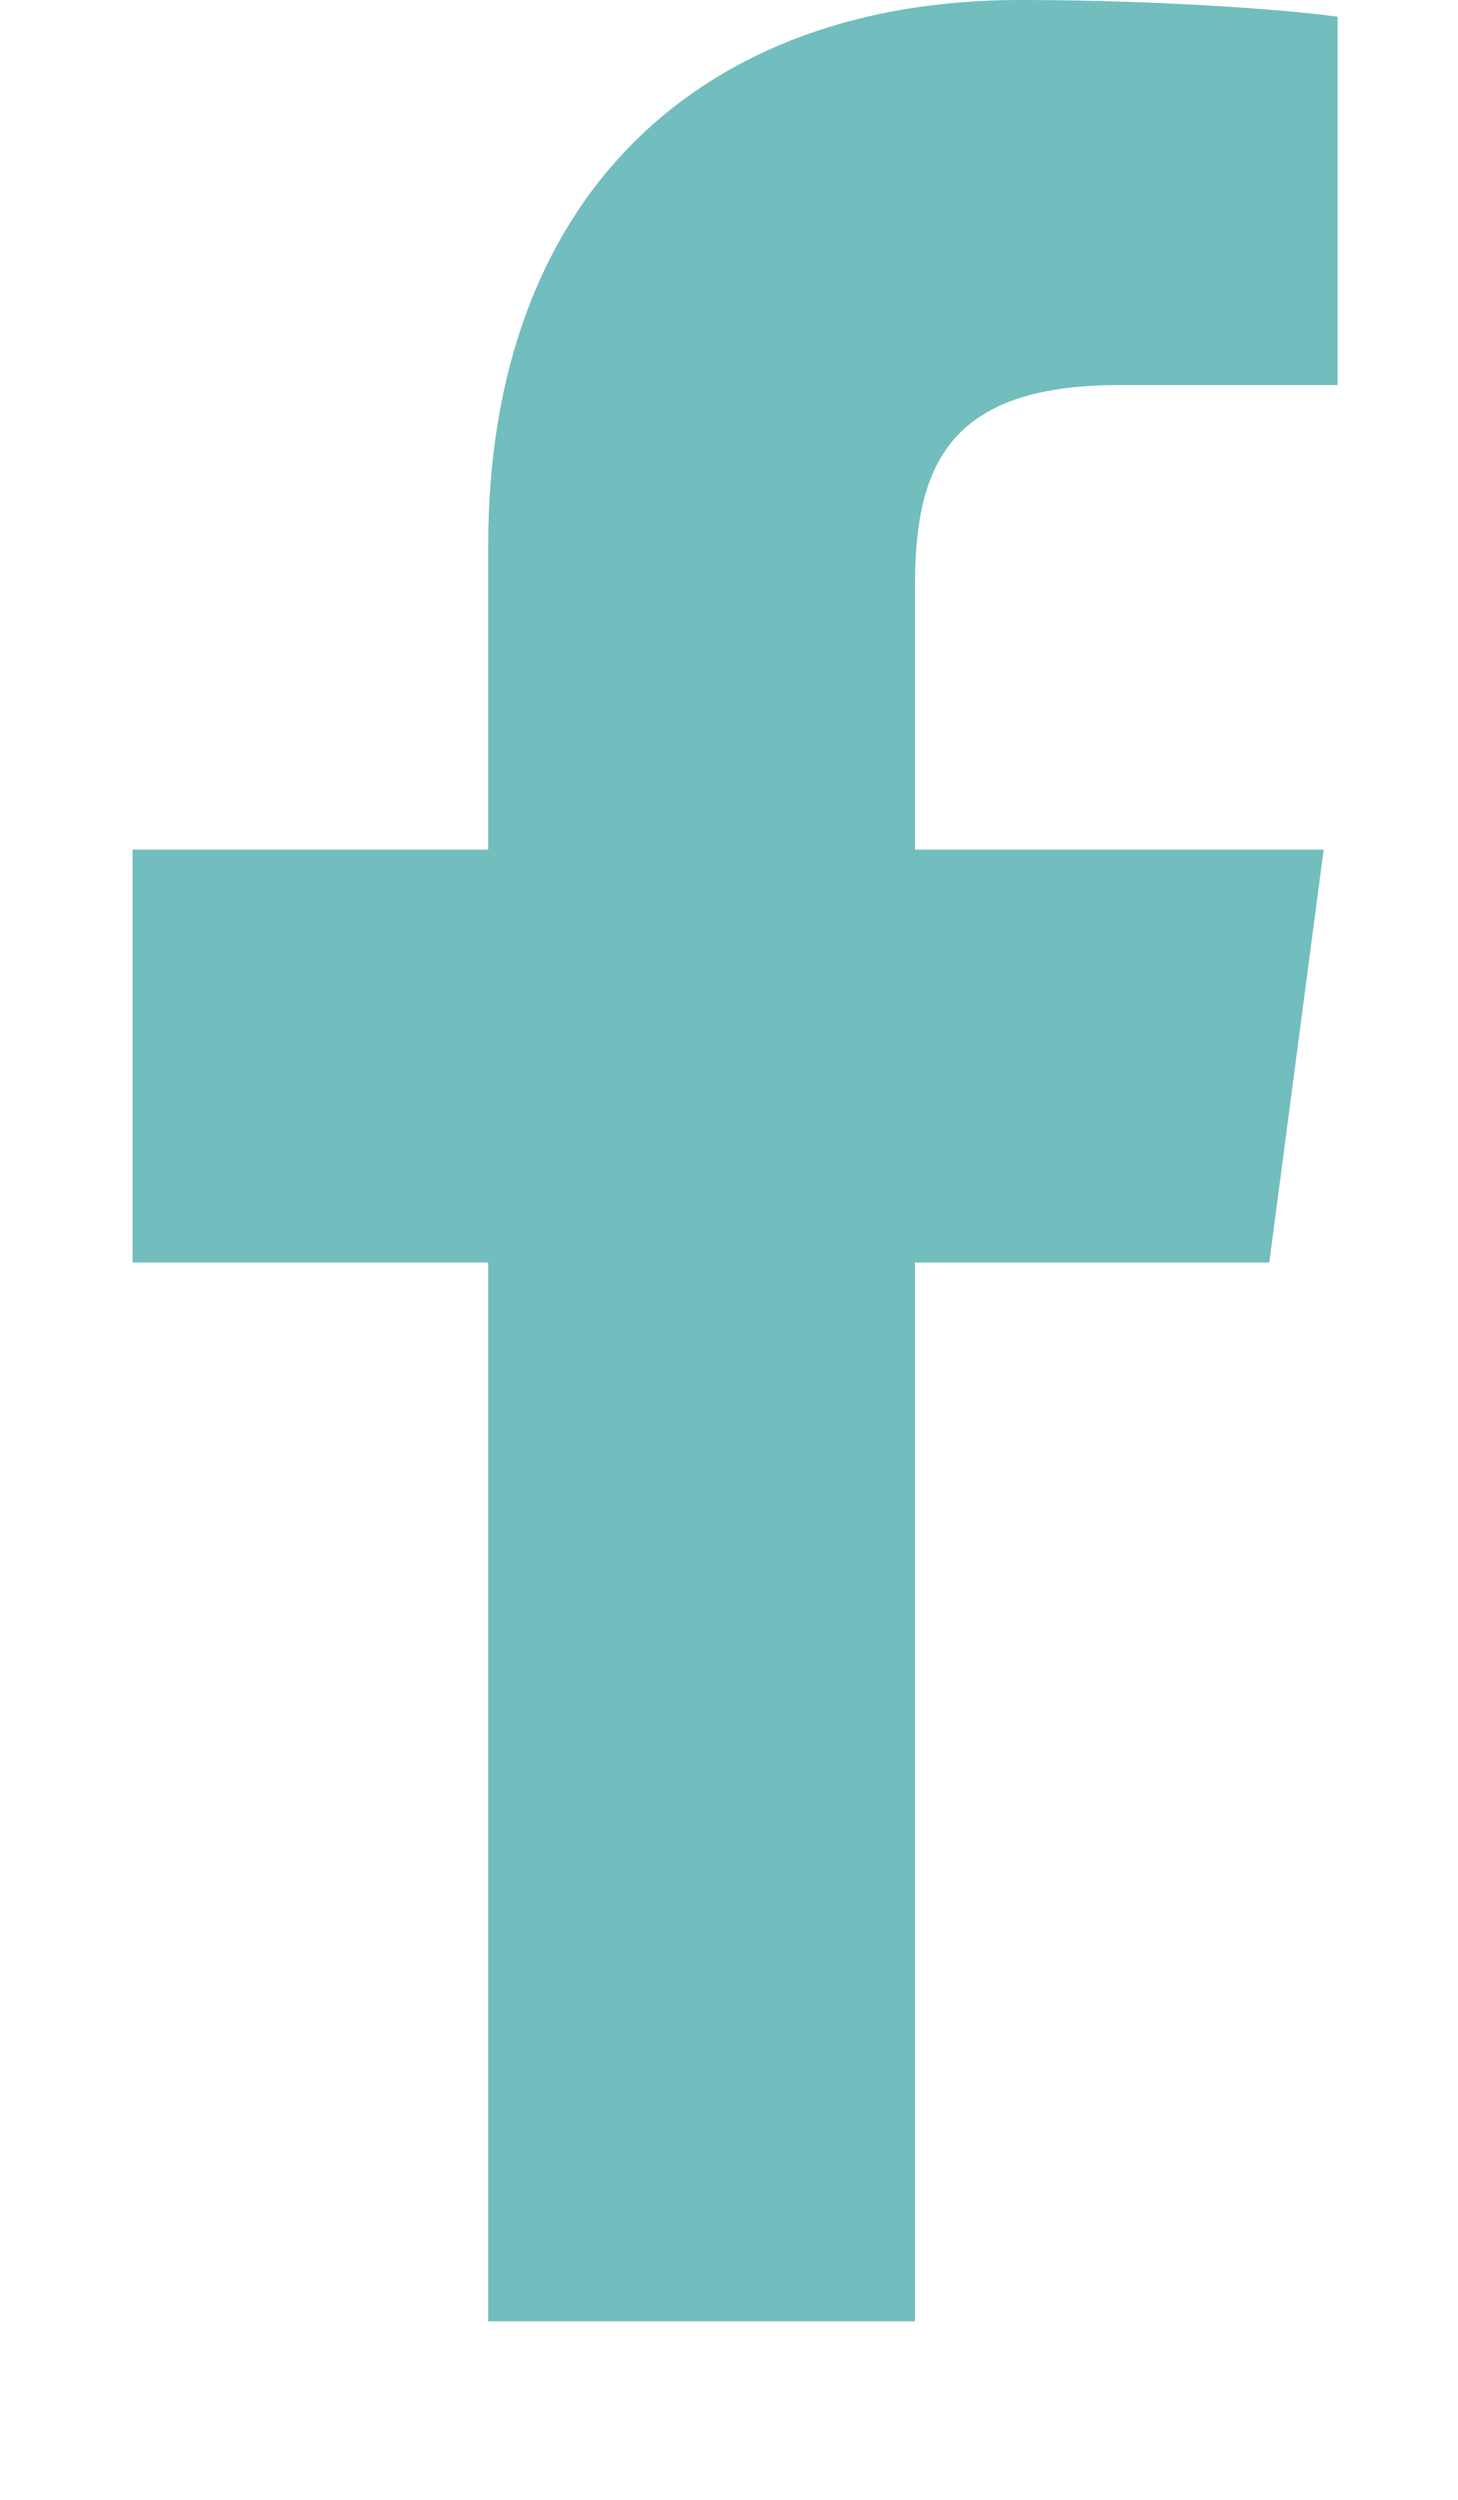 <svg version="1.1" xmlns="http://www.w3.org/2000/svg" width="14" height="24" viewBox="0 0 14 24">
  <title>facebook</title>
  <path d="M12.844 0.161v3.536h-2.103c-1.647 0-1.955 0.79-1.955 1.929v2.531h3.924l-0.522 3.964h-3.402v10.165h-4.098v-10.165h-3.415v-3.964h3.415v-2.92c0-3.388 2.076-5.237 5.103-5.237 1.446 0 2.692 0.107 3.054 0.161z" fill="#72BDBD"></path>
</svg>
